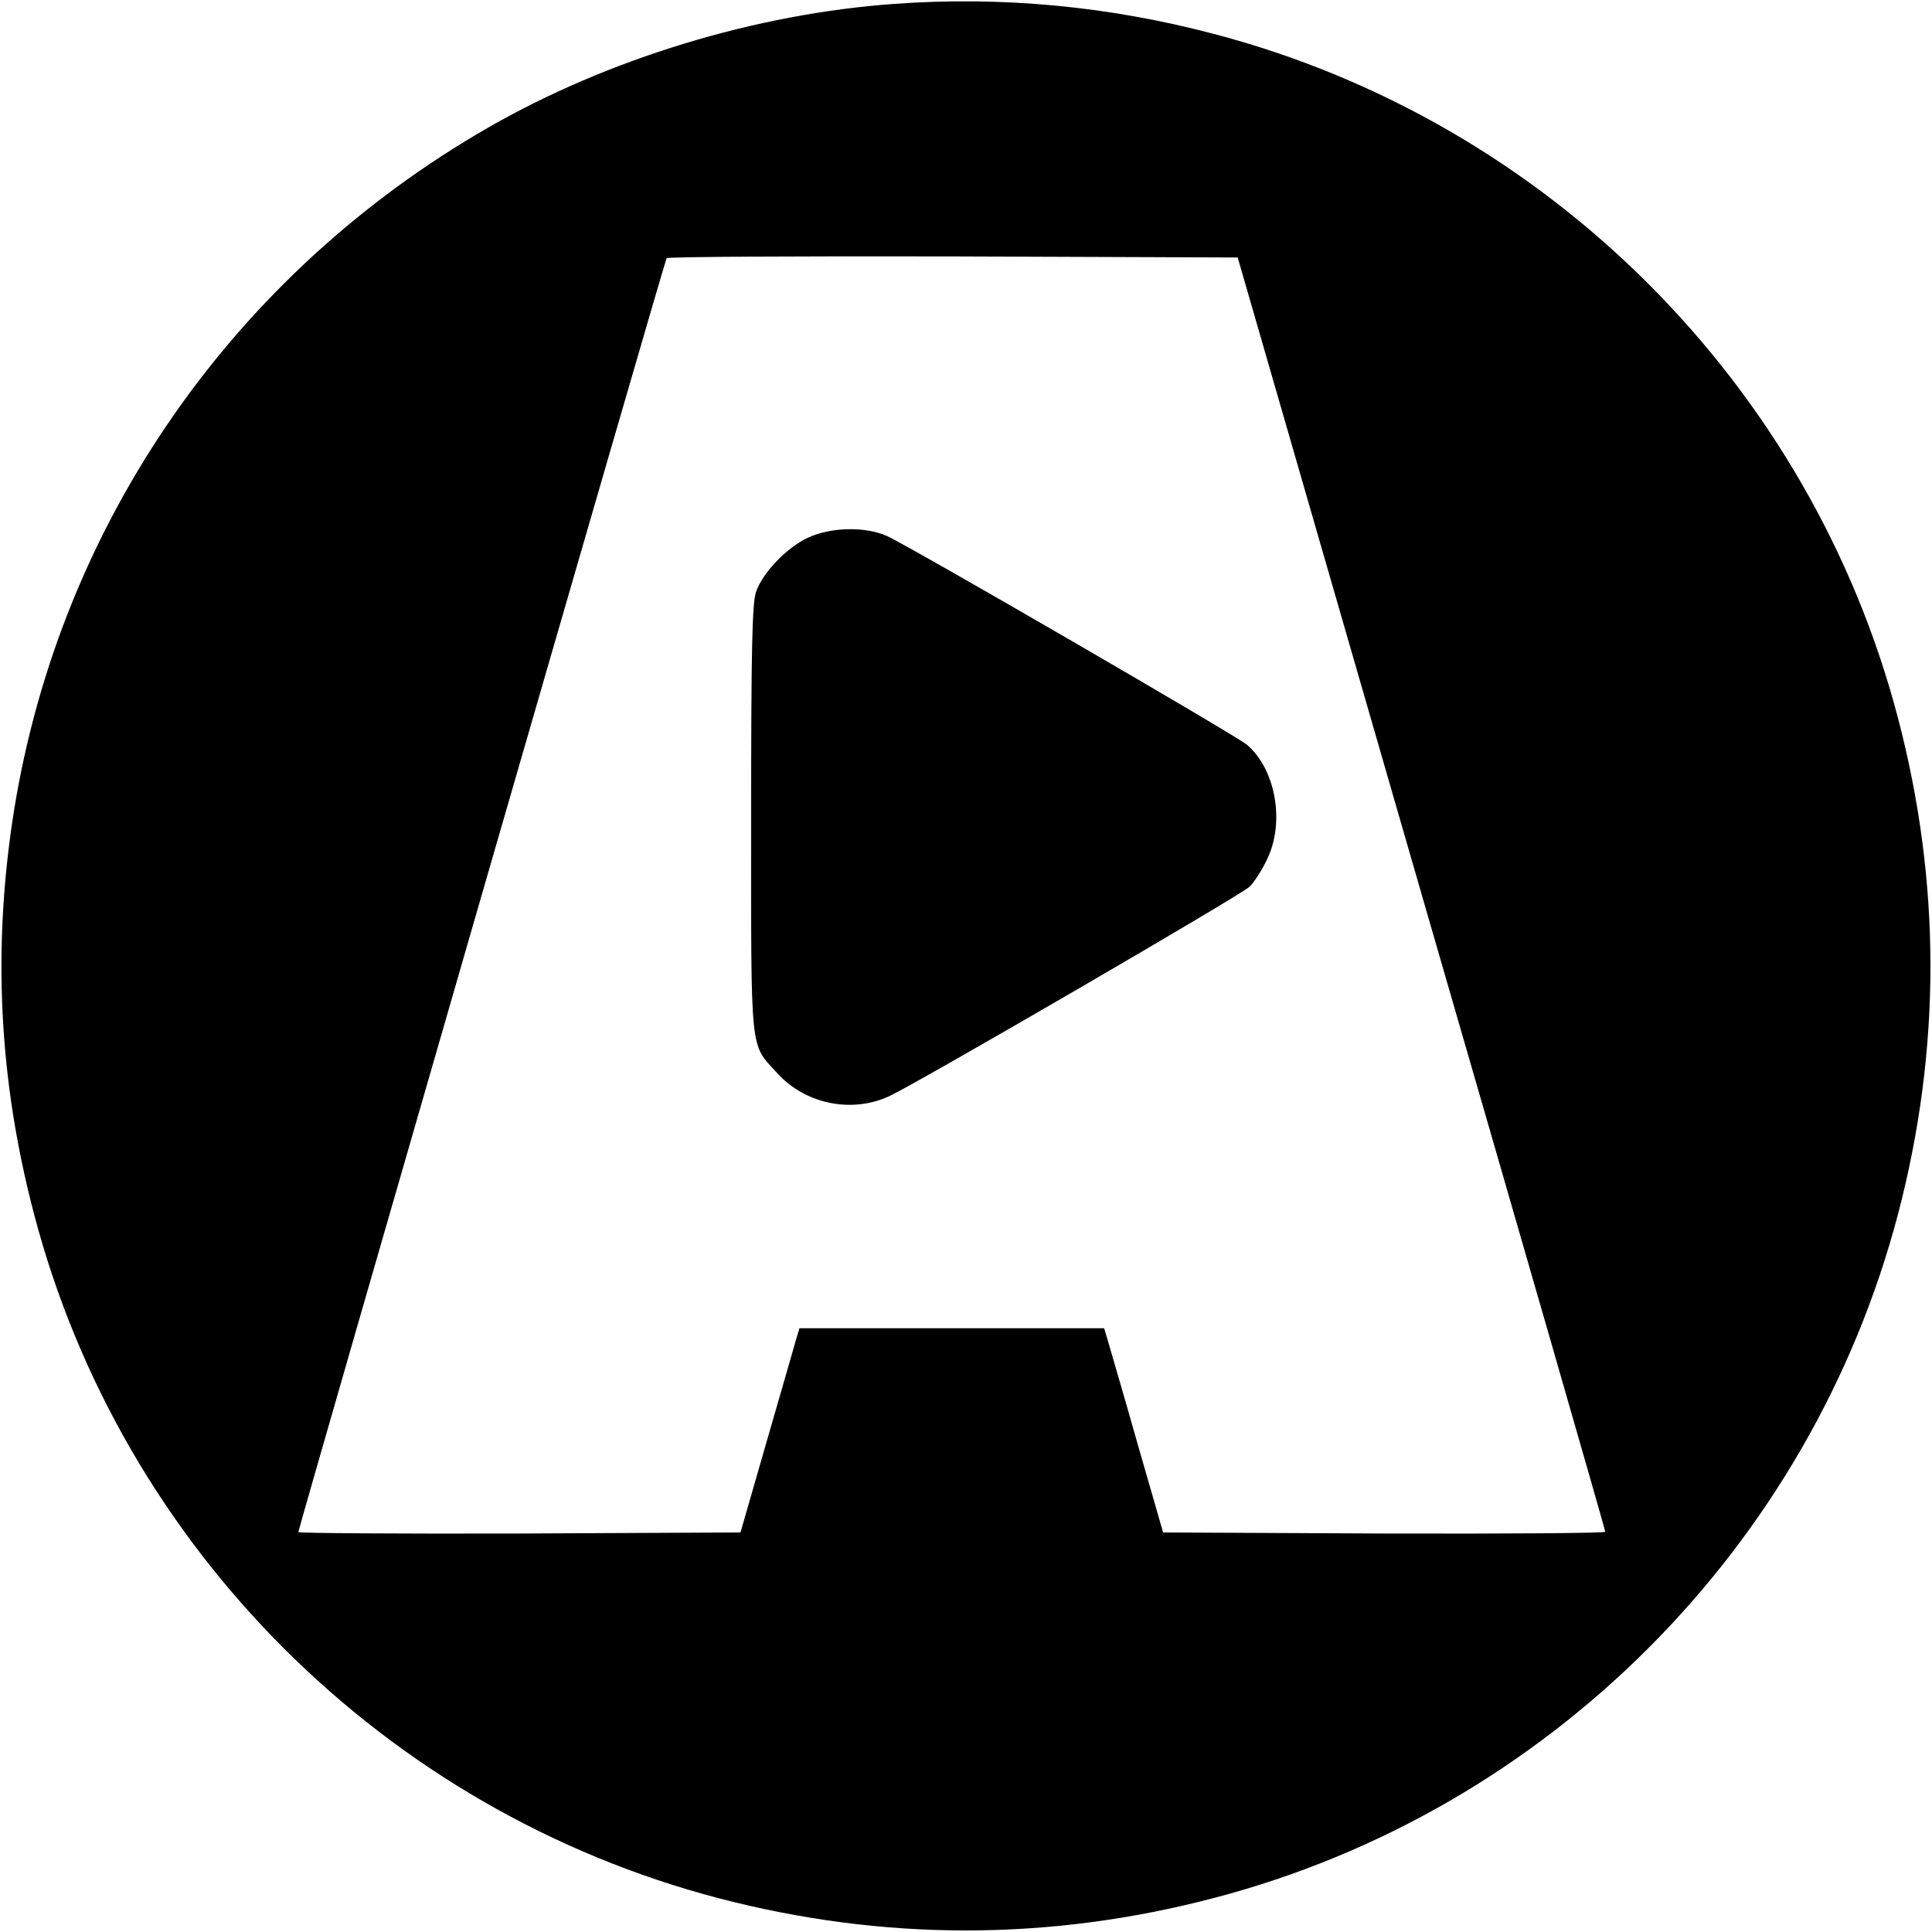 <?xml version="1.0" standalone="no"?>
<!DOCTYPE svg PUBLIC "-//W3C//DTD SVG 20010904//EN"
 "http://www.w3.org/TR/2001/REC-SVG-20010904/DTD/svg10.dtd">
<svg version="1.0" xmlns="http://www.w3.org/2000/svg"
 width="544pt" height="544pt" viewBox="0 0 544 544"
 preserveAspectRatio="xMidYMid meet">

<g transform="translate(0,544) scale(0.1,-0.1)"
fill="#000000" stroke="none">
<path d="M2517 5429 c-389 -28 -804 -154 -1142 -348 -717 -412 -1204 -1113
-1335 -1920 -62 -387 -44 -760 56 -1140 246 -939 988 -1680 1928 -1926 463
-121 931 -121 1395 1 939 246 1680 988 1926 1928 121 463 121 931 -1 1395
-246 939 -988 1680 -1928 1926 -297 78 -597 106 -899 84z m1485 -2504 c285
-984 518 -1793 518 -1798 0 -4 -280 -6 -622 -5 l-623 3 -72 250 c-39 138 -77
267 -83 288 l-11 37 -429 0 -429 0 -11 -37 c-6 -21 -43 -150 -83 -288 l-72
-250 -622 -3 c-343 -1 -623 1 -623 4 0 9 1031 3578 1037 3587 2 4 365 6 806 5
l802 -3 517 -1790z"/>
<path d="M2275 3926 c-60 -28 -127 -98 -146 -152 -11 -31 -14 -154 -14 -639 0
-670 -4 -632 72 -715 79 -89 212 -116 318 -66 81 38 988 565 1013 589 12 11
35 46 49 76 52 105 25 255 -56 324 -32 27 -948 558 -1014 588 -61 27 -158 25
-222 -5z"/>
</g>
</svg>
